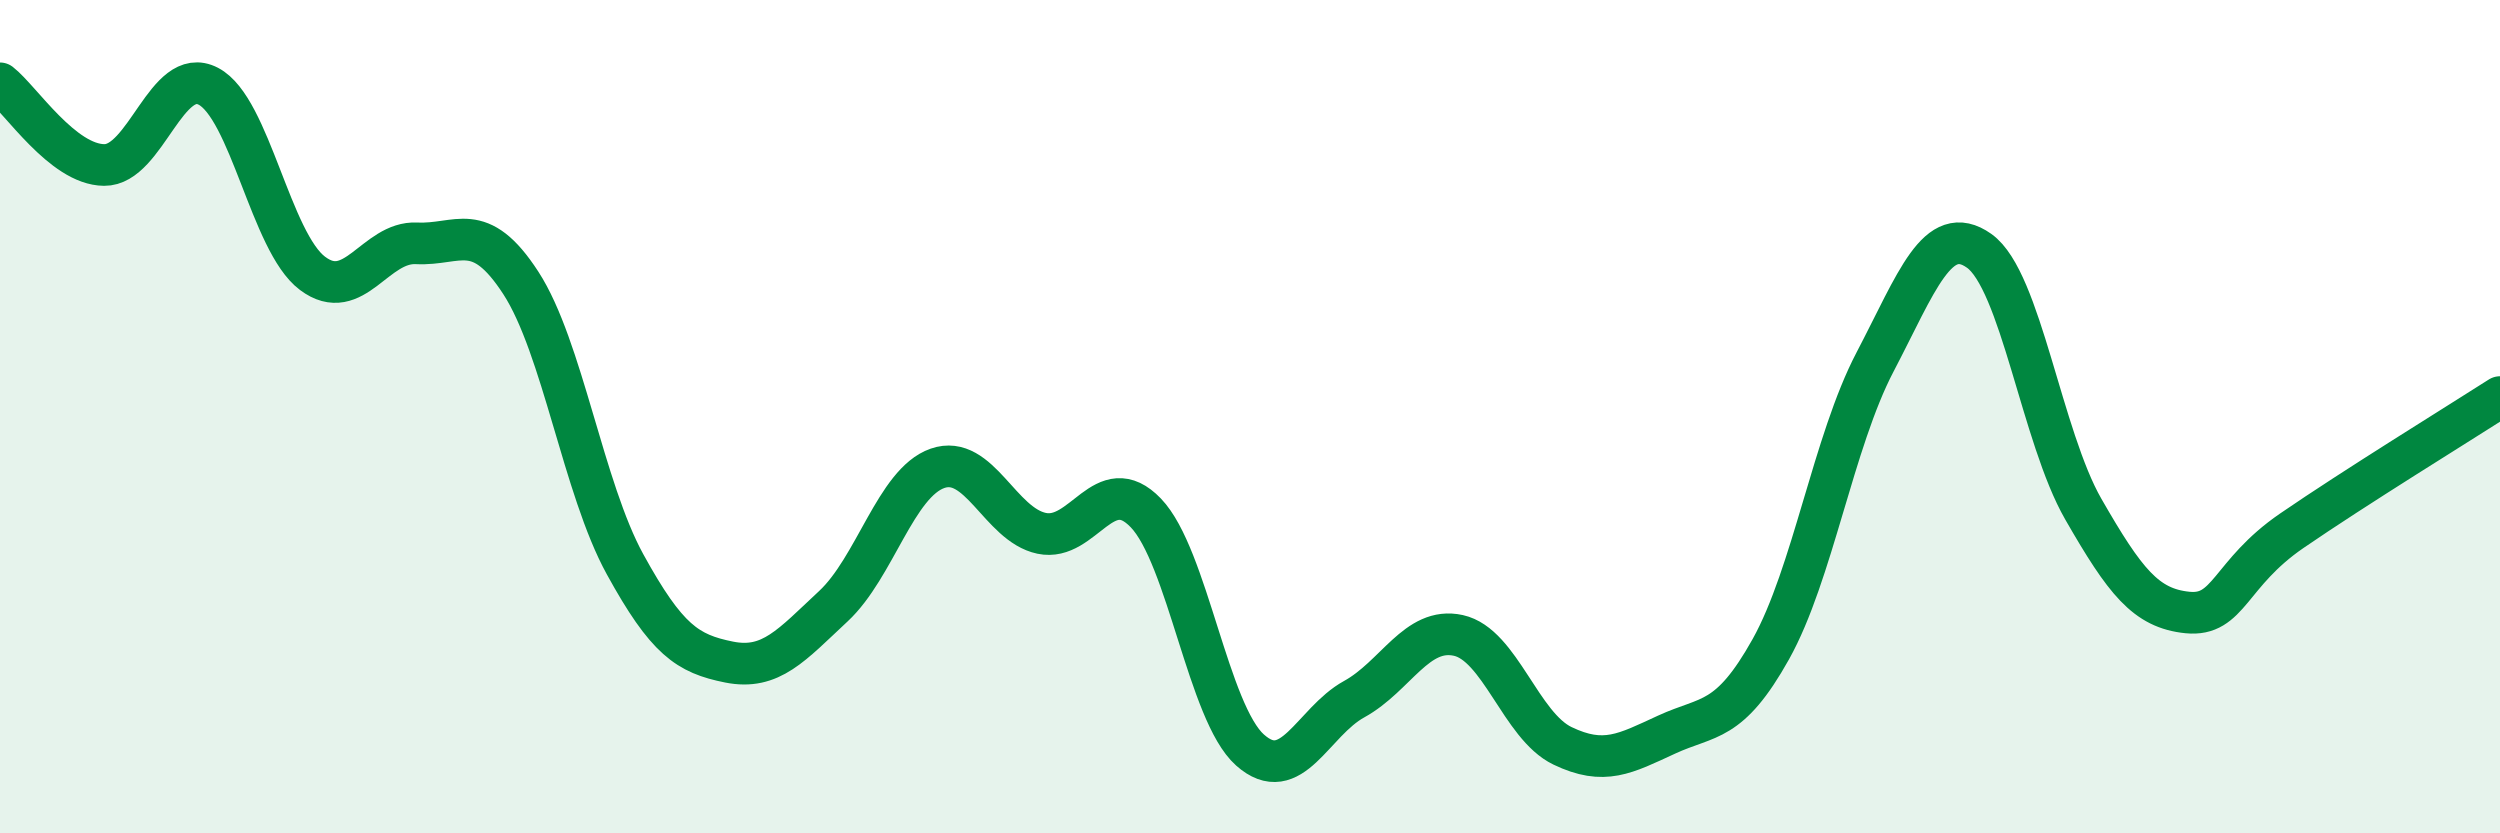
    <svg width="60" height="20" viewBox="0 0 60 20" xmlns="http://www.w3.org/2000/svg">
      <path
        d="M 0,2 C 0.5,2.39 1.5,3.95 2.5,3.96 C 3.5,3.97 4,1.55 5,2.07 C 6,2.59 6.5,5.81 7.5,6.56 C 8.5,7.31 9,5.79 10,5.84 C 11,5.89 11.5,5.25 12.5,6.79 C 13.5,8.33 14,11.72 15,13.54 C 16,15.36 16.5,15.69 17.5,15.89 C 18.5,16.09 19,15.48 20,14.55 C 21,13.62 21.5,11.59 22.5,11.24 C 23.5,10.89 24,12.59 25,12.8 C 26,13.01 26.5,11.27 27.5,12.31 C 28.5,13.35 29,17.11 30,18 C 31,18.89 31.5,17.33 32.5,16.78 C 33.5,16.23 34,15.03 35,15.25 C 36,15.47 36.5,17.42 37.5,17.9 C 38.5,18.38 39,18.09 40,17.63 C 41,17.17 41.5,17.37 42.5,15.58 C 43.5,13.79 44,10.6 45,8.69 C 46,6.78 46.5,5.31 47.5,6.02 C 48.5,6.73 49,10.48 50,12.22 C 51,13.96 51.5,14.6 52.5,14.7 C 53.5,14.8 53.5,13.77 55,12.74 C 56.5,11.71 59,10.17 60,9.53L60 20L0 20Z"
        fill="#008740"
        opacity="0.1"
        stroke-linecap="round"
        stroke-linejoin="round"
      />
      <path
        d="M 0,2 C 0.5,2.39 1.5,3.95 2.5,3.96 C 3.5,3.97 4,1.55 5,2.07 C 6,2.59 6.5,5.81 7.5,6.56 C 8.5,7.31 9,5.79 10,5.84 C 11,5.89 11.5,5.25 12.5,6.79 C 13.5,8.33 14,11.72 15,13.54 C 16,15.36 16.5,15.69 17.5,15.89 C 18.5,16.09 19,15.48 20,14.55 C 21,13.62 21.5,11.59 22.5,11.24 C 23.5,10.89 24,12.59 25,12.8 C 26,13.01 26.5,11.27 27.5,12.31 C 28.5,13.35 29,17.11 30,18 C 31,18.89 31.5,17.33 32.5,16.78 C 33.5,16.23 34,15.03 35,15.25 C 36,15.47 36.5,17.42 37.5,17.9 C 38.5,18.38 39,18.09 40,17.63 C 41,17.17 41.5,17.37 42.5,15.58 C 43.5,13.79 44,10.6 45,8.69 C 46,6.78 46.5,5.31 47.5,6.02 C 48.5,6.73 49,10.48 50,12.22 C 51,13.96 51.5,14.6 52.5,14.7 C 53.5,14.8 53.5,13.77 55,12.74 C 56.5,11.71 59,10.17 60,9.53"
        stroke="#008740"
        stroke-width="1"
        fill="none"
        stroke-linecap="round"
        stroke-linejoin="round"
      />
    </svg>
  